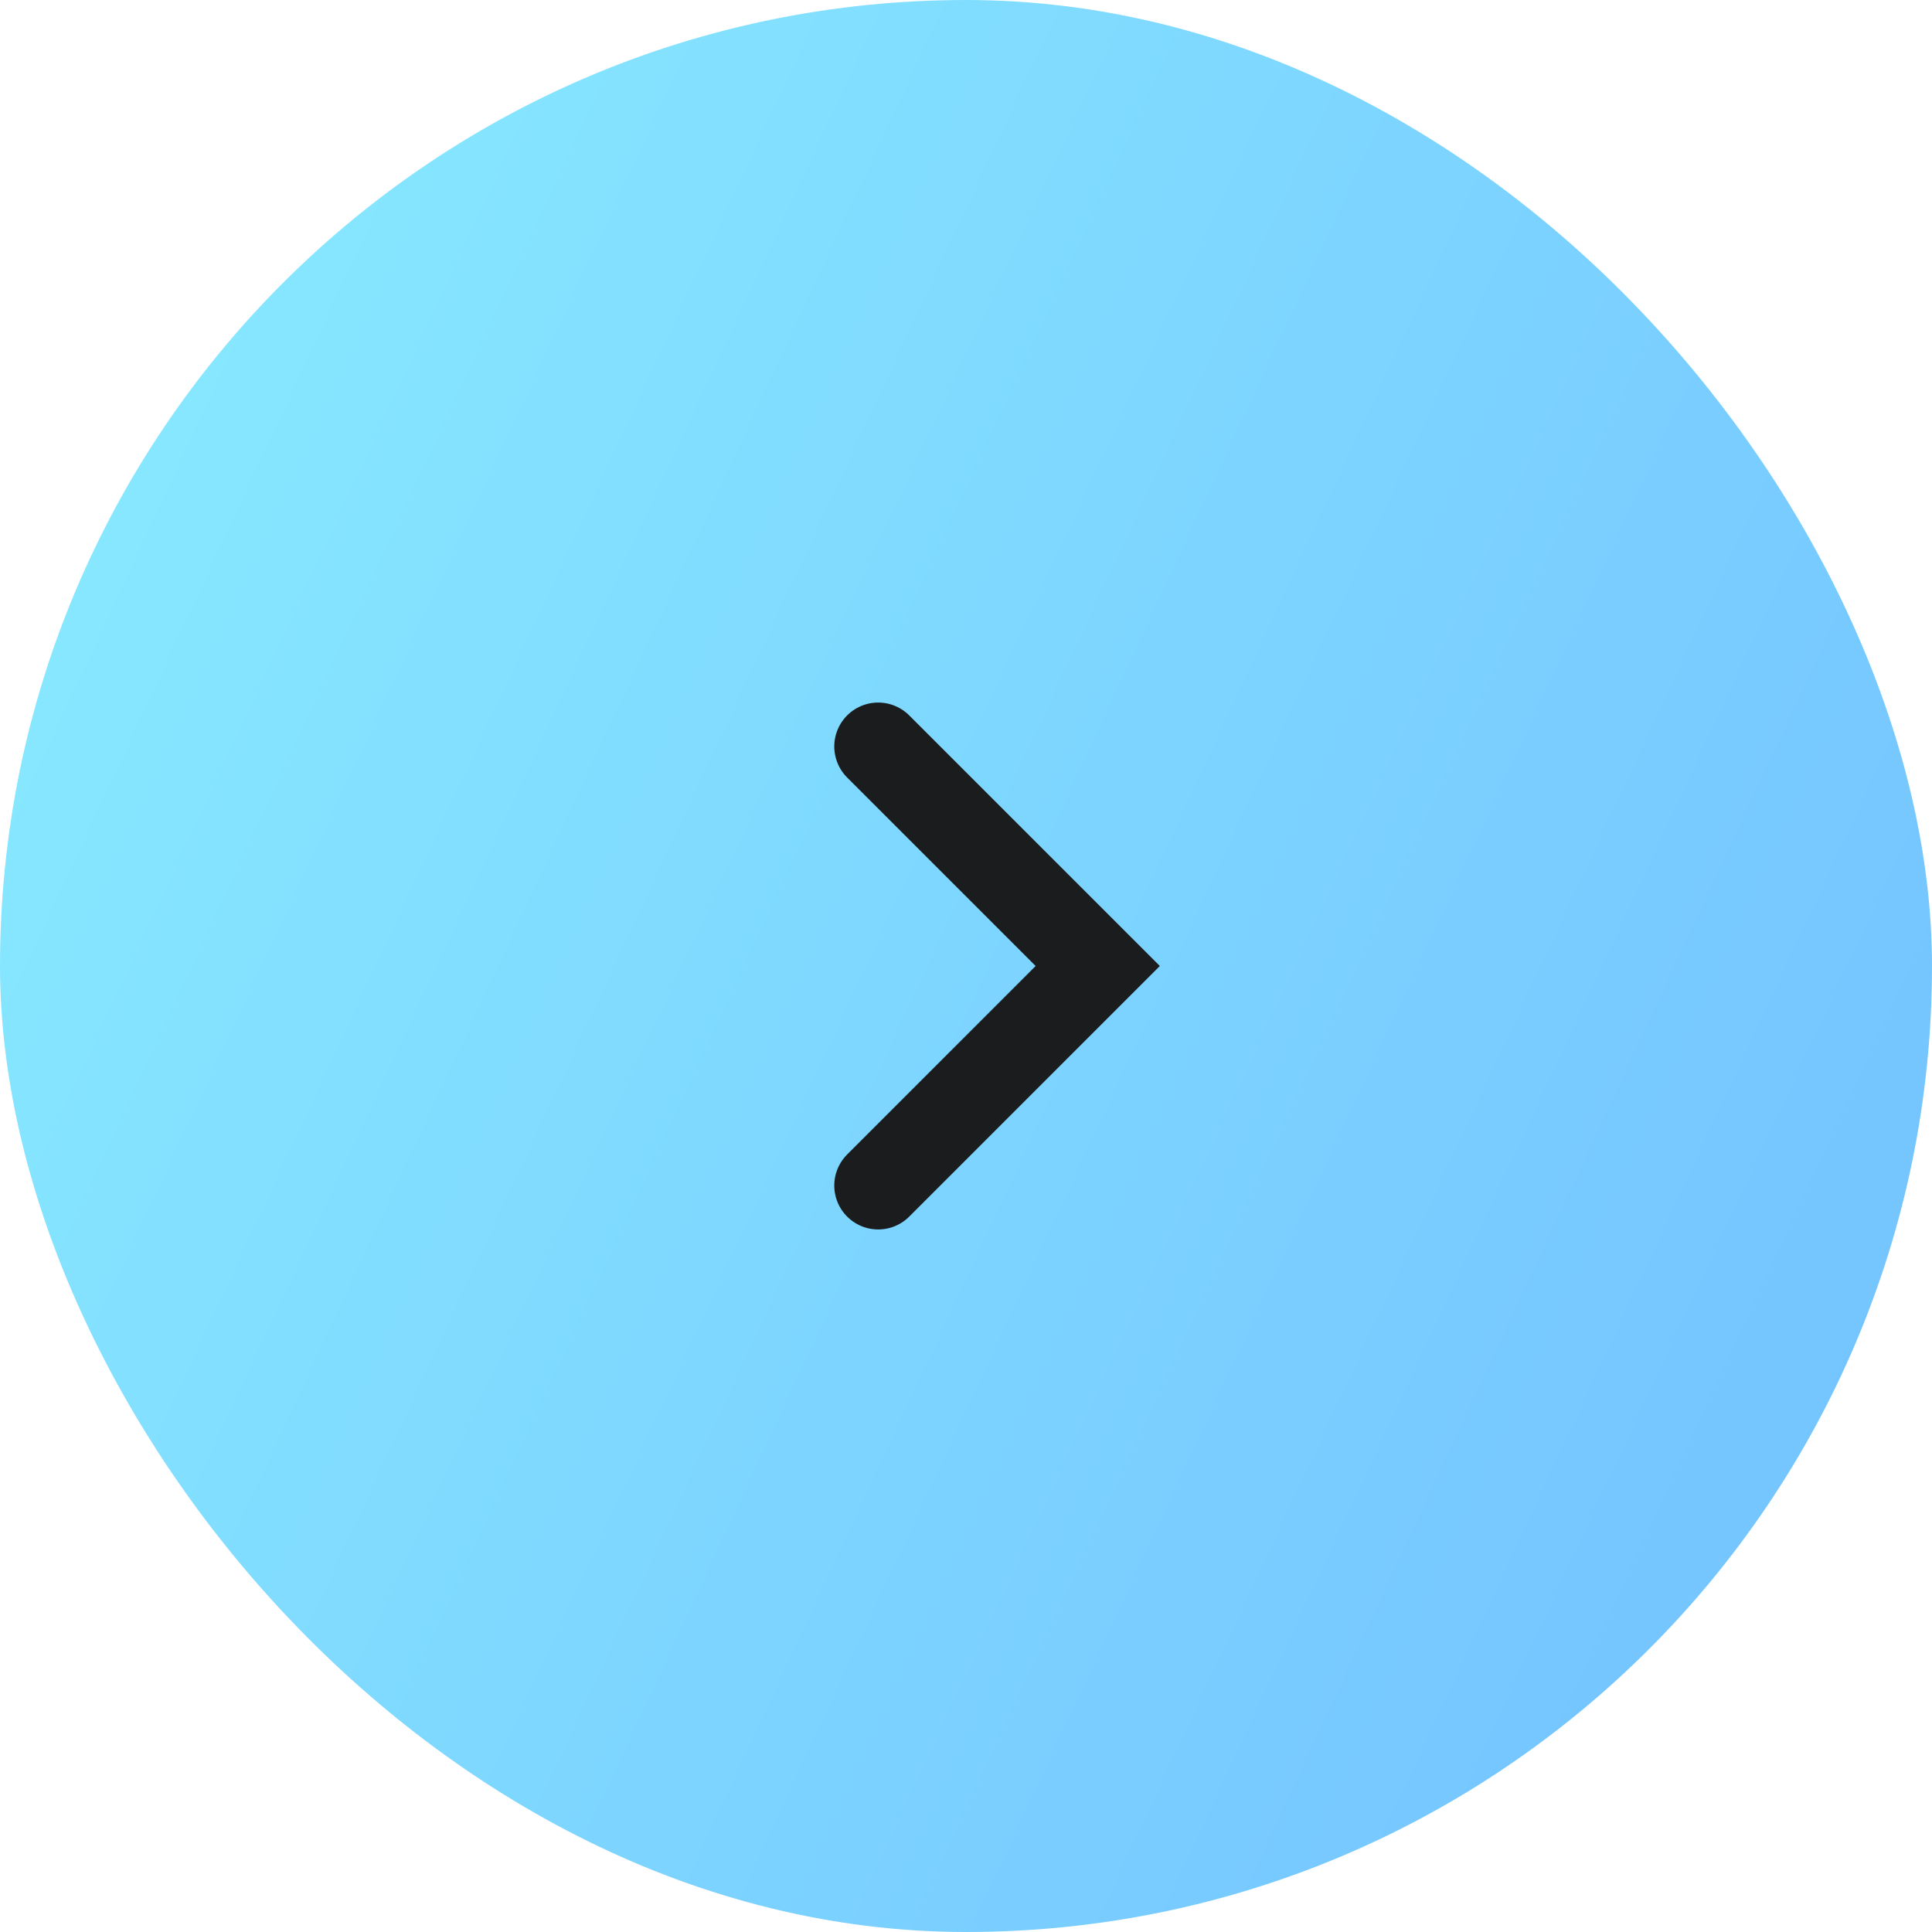 <svg width="44" height="44" viewBox="0 0 44 44" fill="none" xmlns="http://www.w3.org/2000/svg">
<rect x="0.5" y="0.5" width="43" height="43" rx="21.5" fill="url(#paint0_linear_984_47188)"/>
<rect x="0.5" y="0.5" width="43" height="43" rx="21.5" stroke="url(#paint1_linear_984_47188)"/>
<path d="M20 17L25 22L20 27" stroke="#1A1C1E" stroke-width="2" stroke-linecap="round"/>
<defs>
<linearGradient id="paint0_linear_984_47188" x1="15.081" y1="-23.65" x2="70.213" y2="1.943" gradientUnits="userSpaceOnUse">
<stop stop-color="#88EAFF"/>
<stop offset="1" stop-color="#6FBAFF"/>
</linearGradient>
<linearGradient id="paint1_linear_984_47188" x1="15.081" y1="-23.65" x2="70.213" y2="1.943" gradientUnits="userSpaceOnUse">
<stop stop-color="#88EAFF"/>
<stop offset="1" stop-color="#6FBAFF"/>
</linearGradient>
</defs>
</svg>
